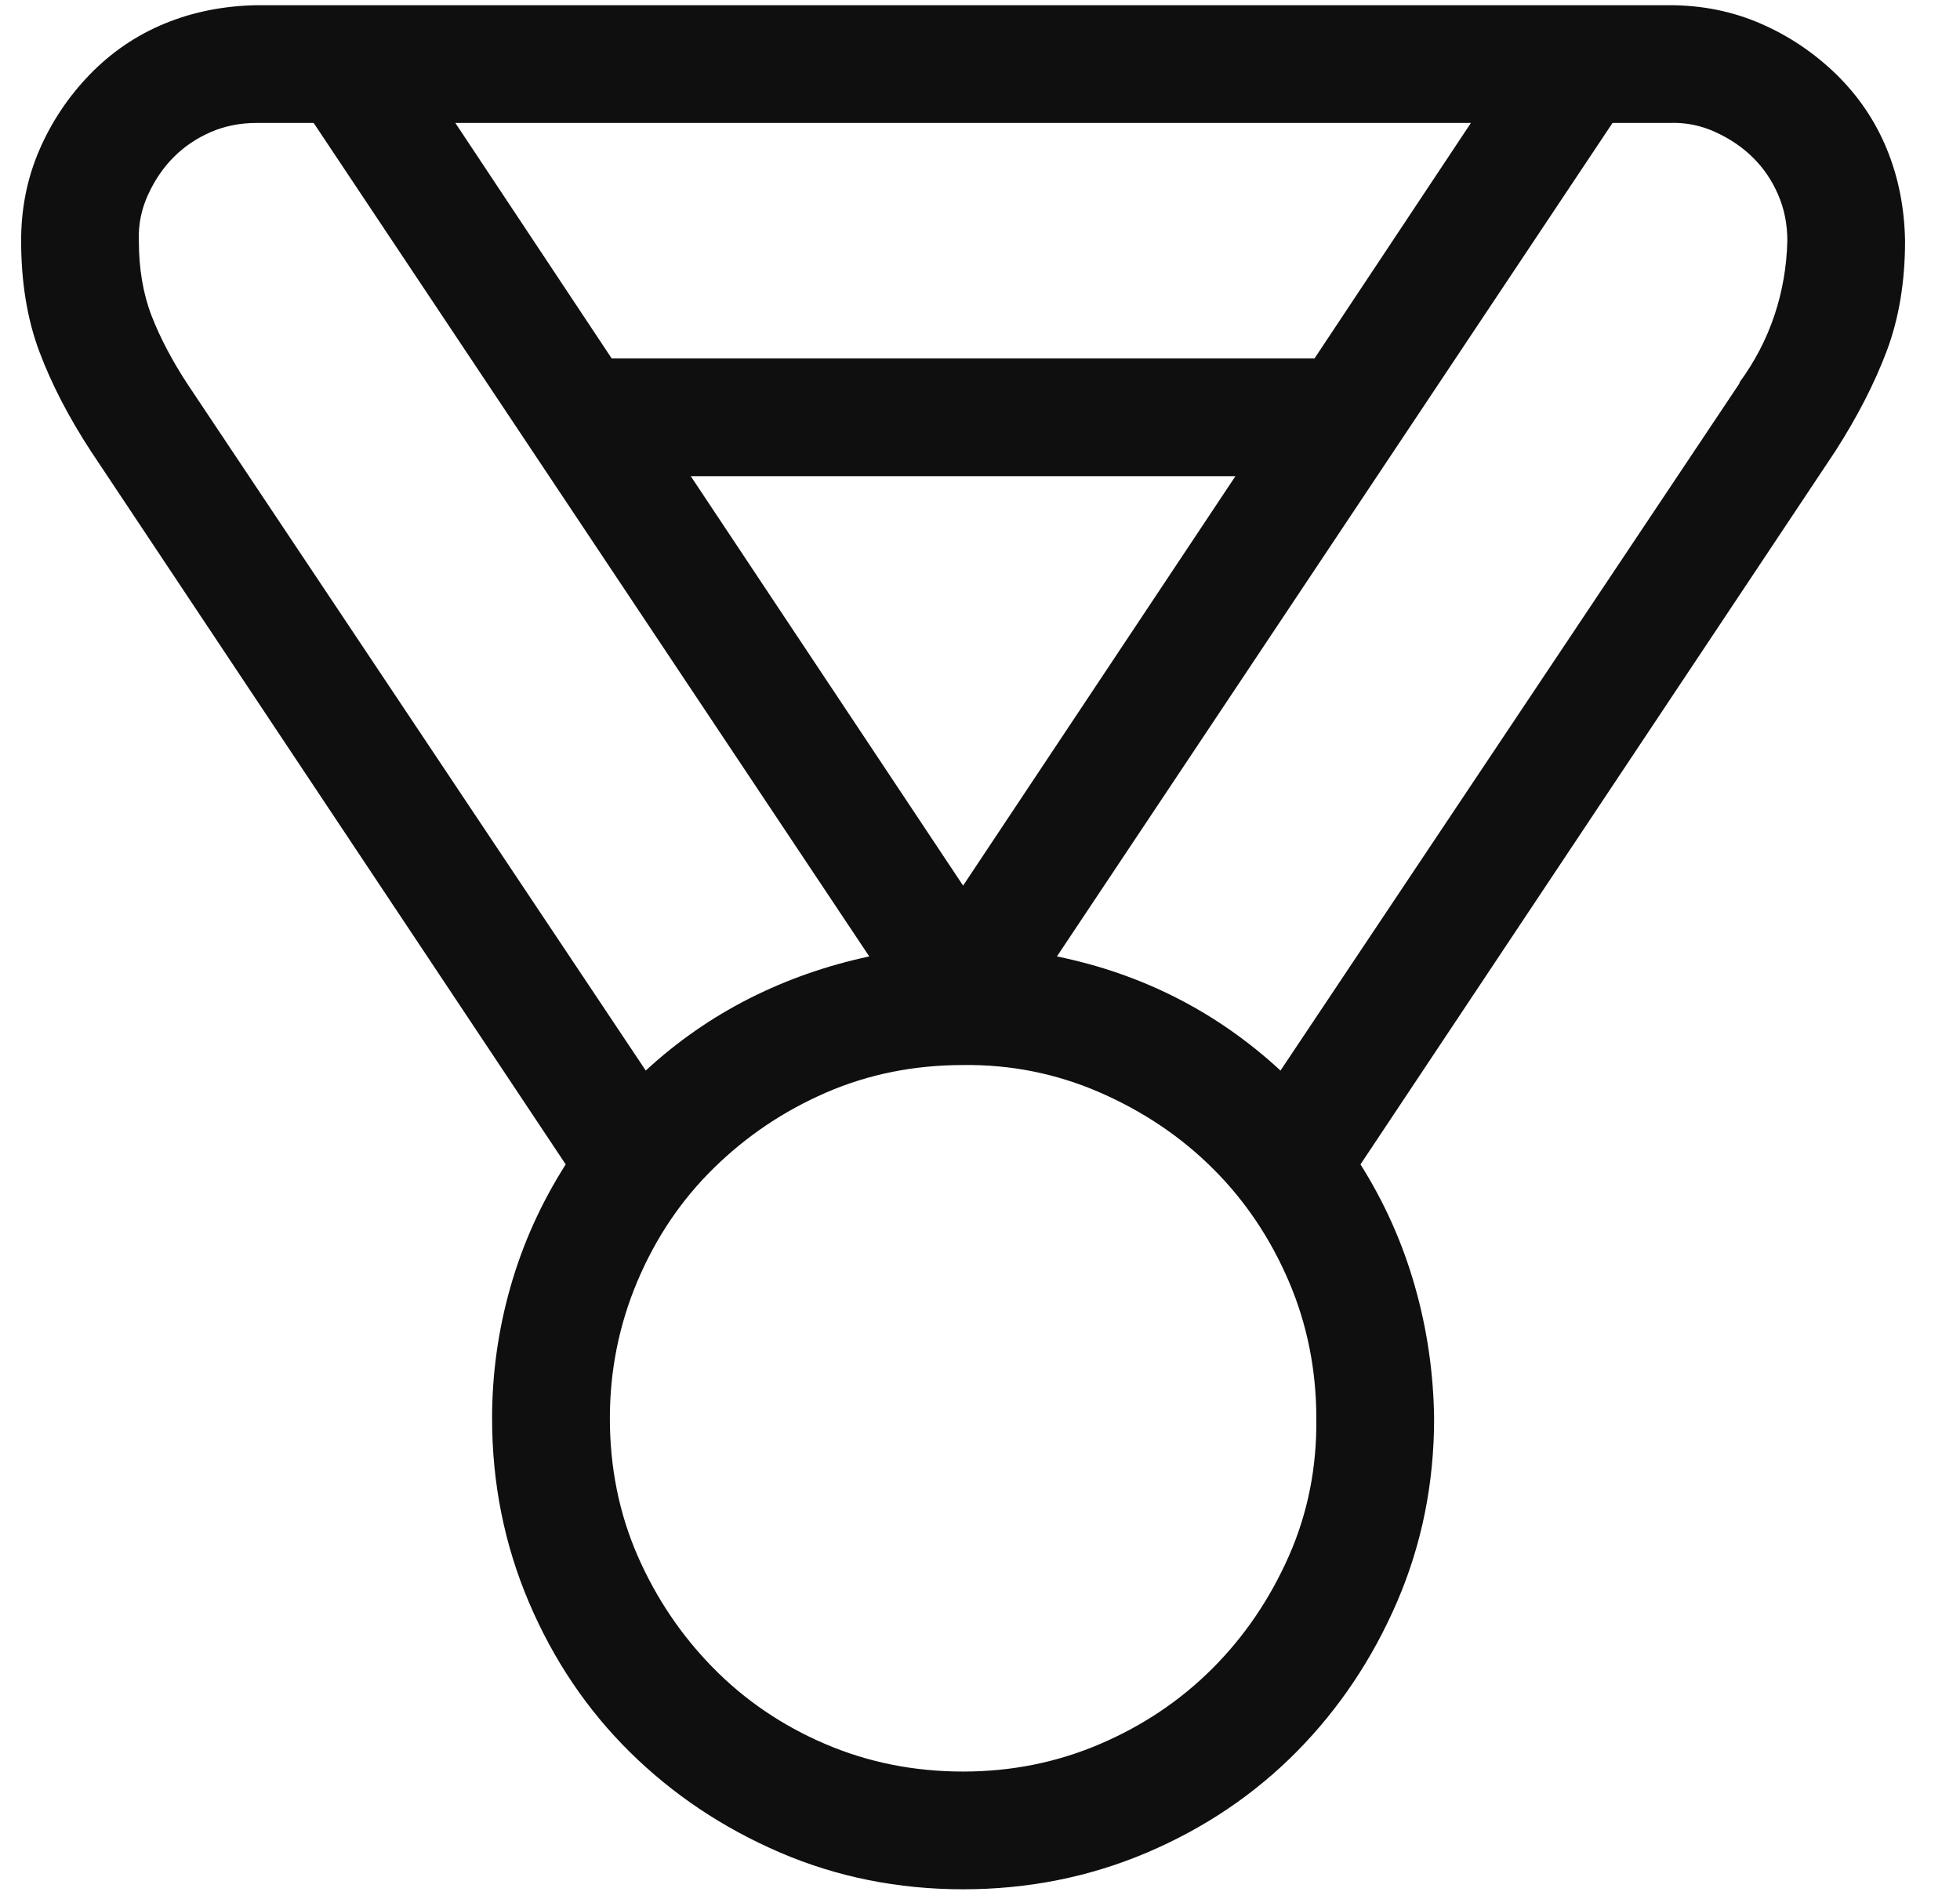 <svg width="32" height="31" viewBox="0 0 32 31" fill="none" xmlns="http://www.w3.org/2000/svg">
<g id="fluent-mdl2:medal" clip-path="url(#clip0_168_2106)">
<path id="Vector" d="M31.103 3.93C31.103 4.6 31.003 5.201 30.803 5.732C30.603 6.263 30.322 6.808 29.962 7.369L22.212 19.009C22.603 19.629 22.898 20.29 23.098 20.991C23.299 21.692 23.404 22.413 23.414 23.154C23.414 24.215 23.213 25.211 22.813 26.142C22.412 27.074 21.867 27.89 21.176 28.591C20.485 29.291 19.669 29.842 18.728 30.243C17.787 30.643 16.785 30.843 15.724 30.843C14.663 30.843 13.666 30.643 12.735 30.243C11.804 29.842 10.988 29.297 10.287 28.606C9.586 27.915 9.036 27.099 8.635 26.157C8.235 25.216 8.034 24.215 8.034 23.154C8.034 22.423 8.135 21.707 8.335 21.006C8.535 20.305 8.835 19.639 9.236 19.009L1.486 7.369C1.126 6.818 0.845 6.278 0.645 5.747C0.445 5.216 0.345 4.61 0.345 3.93C0.345 3.399 0.445 2.903 0.645 2.443C0.845 1.982 1.121 1.572 1.471 1.211C1.822 0.851 2.227 0.575 2.688 0.385C3.148 0.195 3.649 0.095 4.19 0.085H27.259C27.789 0.085 28.285 0.185 28.745 0.385C29.206 0.585 29.616 0.861 29.977 1.211C30.337 1.562 30.613 1.967 30.803 2.428C30.993 2.888 31.093 3.389 31.103 3.93ZM24.015 2.007H7.434L9.987 5.852H21.461L24.015 2.007ZM11.278 7.774L15.724 14.458L20.17 7.774H11.278ZM2.267 3.93C2.267 4.39 2.337 4.801 2.477 5.161C2.618 5.522 2.813 5.892 3.063 6.273L10.543 17.477C11.053 17.006 11.614 16.616 12.225 16.305C12.835 15.995 13.491 15.764 14.192 15.614L5.121 2.007H4.19C3.919 2.007 3.669 2.057 3.439 2.157C3.208 2.258 3.008 2.393 2.838 2.563C2.668 2.733 2.527 2.938 2.417 3.179C2.307 3.419 2.257 3.669 2.267 3.93ZM15.724 28.921C16.515 28.921 17.261 28.771 17.962 28.47C18.663 28.17 19.273 27.759 19.794 27.239C20.315 26.718 20.73 26.108 21.041 25.407C21.351 24.706 21.501 23.955 21.491 23.154C21.491 22.363 21.341 21.617 21.041 20.916C20.74 20.215 20.33 19.604 19.809 19.084C19.288 18.563 18.673 18.148 17.962 17.837C17.251 17.527 16.505 17.377 15.724 17.387C14.923 17.387 14.177 17.537 13.486 17.837C12.795 18.137 12.185 18.548 11.654 19.069C11.123 19.589 10.708 20.205 10.407 20.916C10.107 21.627 9.957 22.373 9.957 23.154C9.957 23.955 10.107 24.701 10.407 25.392C10.708 26.082 11.118 26.693 11.639 27.224C12.16 27.755 12.77 28.17 13.471 28.47C14.172 28.771 14.923 28.921 15.724 28.921ZM28.4 6.243C28.65 5.902 28.84 5.537 28.971 5.146C29.101 4.756 29.171 4.35 29.181 3.93C29.181 3.659 29.131 3.409 29.031 3.179C28.931 2.948 28.796 2.748 28.625 2.578C28.455 2.408 28.25 2.268 28.009 2.157C27.769 2.047 27.519 1.997 27.259 2.007H26.327L17.256 15.614C17.947 15.755 18.598 15.98 19.208 16.29C19.819 16.601 20.385 16.996 20.906 17.477L28.4 6.258V6.243Z" fill="#0F0F0F"/>
</g>
<defs>
<clipPath id="clip0_168_2106">
<rect width="30.759" height="30.759" fill="white" transform="translate(0.345 0.085)"/>
</clipPath>
</defs>
</svg>
